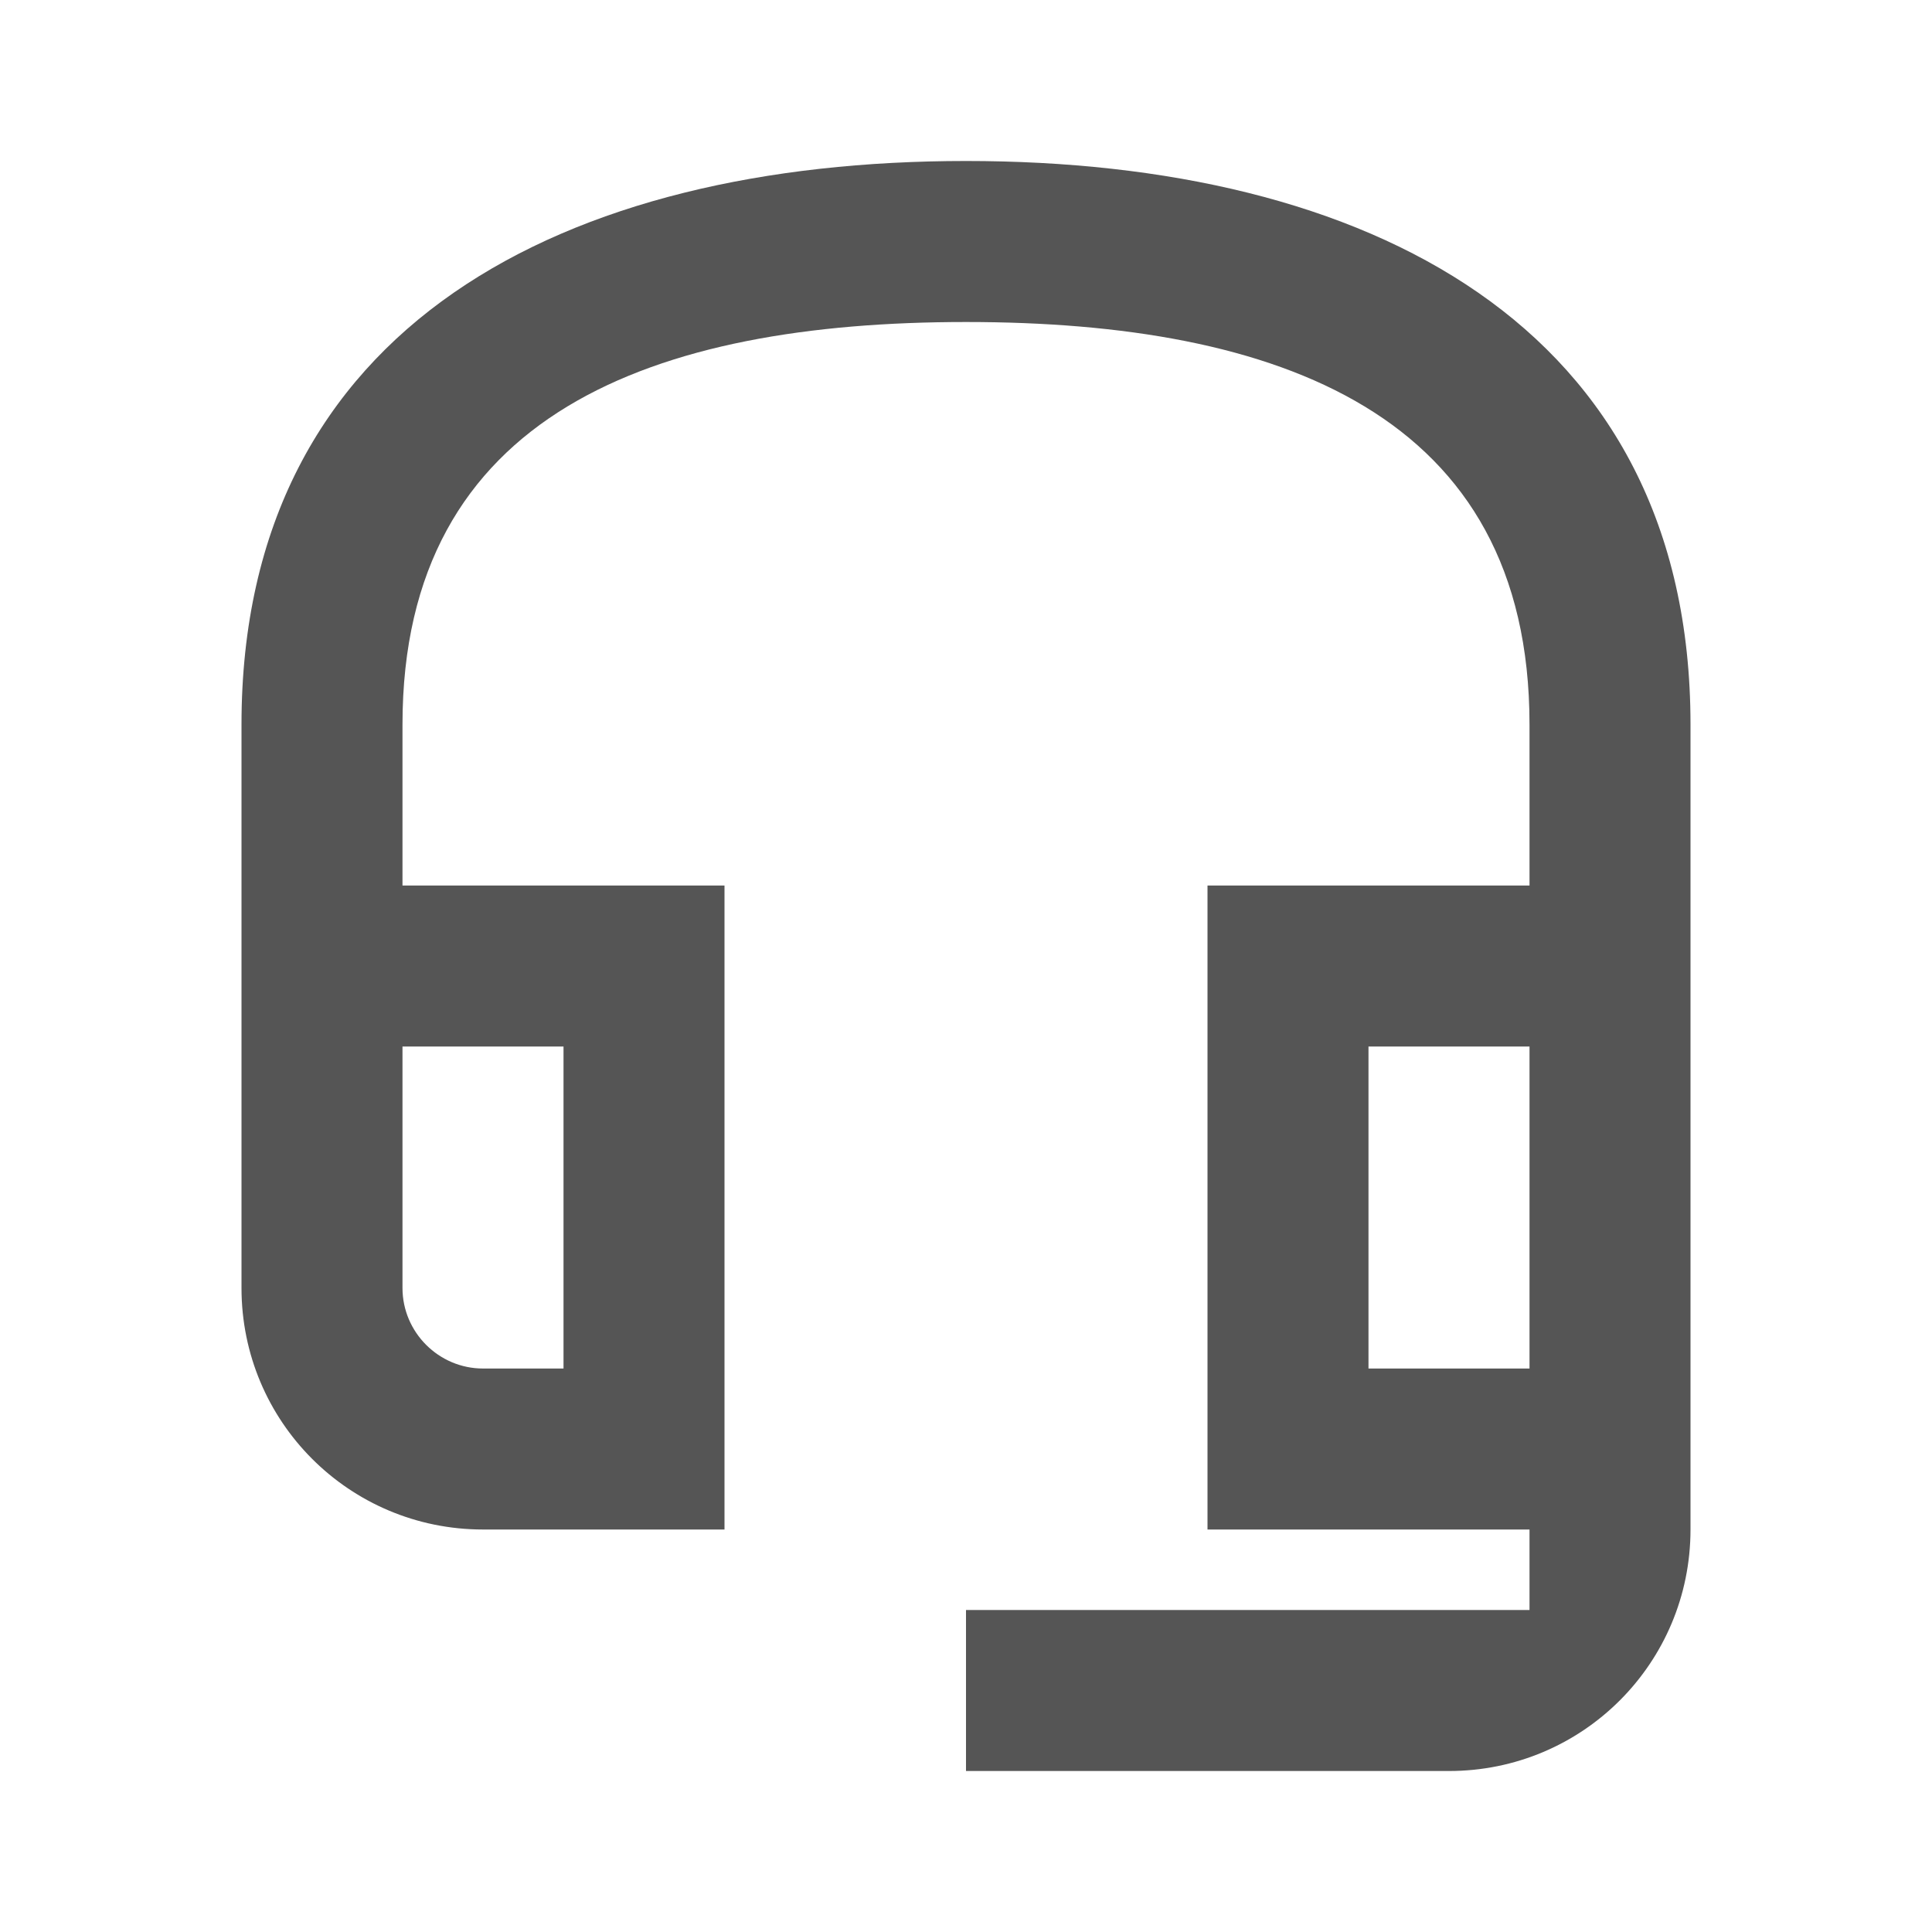 <svg width="64" height="64" viewBox="0 0 64 64" fill="none" xmlns="http://www.w3.org/2000/svg">
<path d="M50.667 34.667V45.334H45.333V34.667H50.667ZM18.667 34.667V45.334H16C14.533 45.334 13.333 44.133 13.333 42.667V34.667H18.667ZM32 5.333C18.747 5.333 8 10.747 8 24V42.667C8 47.093 11.573 50.667 16 50.667H24V29.334H13.333V24C13.333 13.68 21.68 10.667 32 10.667C42.32 10.667 50.667 13.68 50.667 24V29.334H40V50.667H50.667V53.334H32V58.667H48C52.427 58.667 56 55.093 56 50.667V24C56 10.747 45.253 5.333 32 5.333Z" fill="#555555"/>
</svg>
